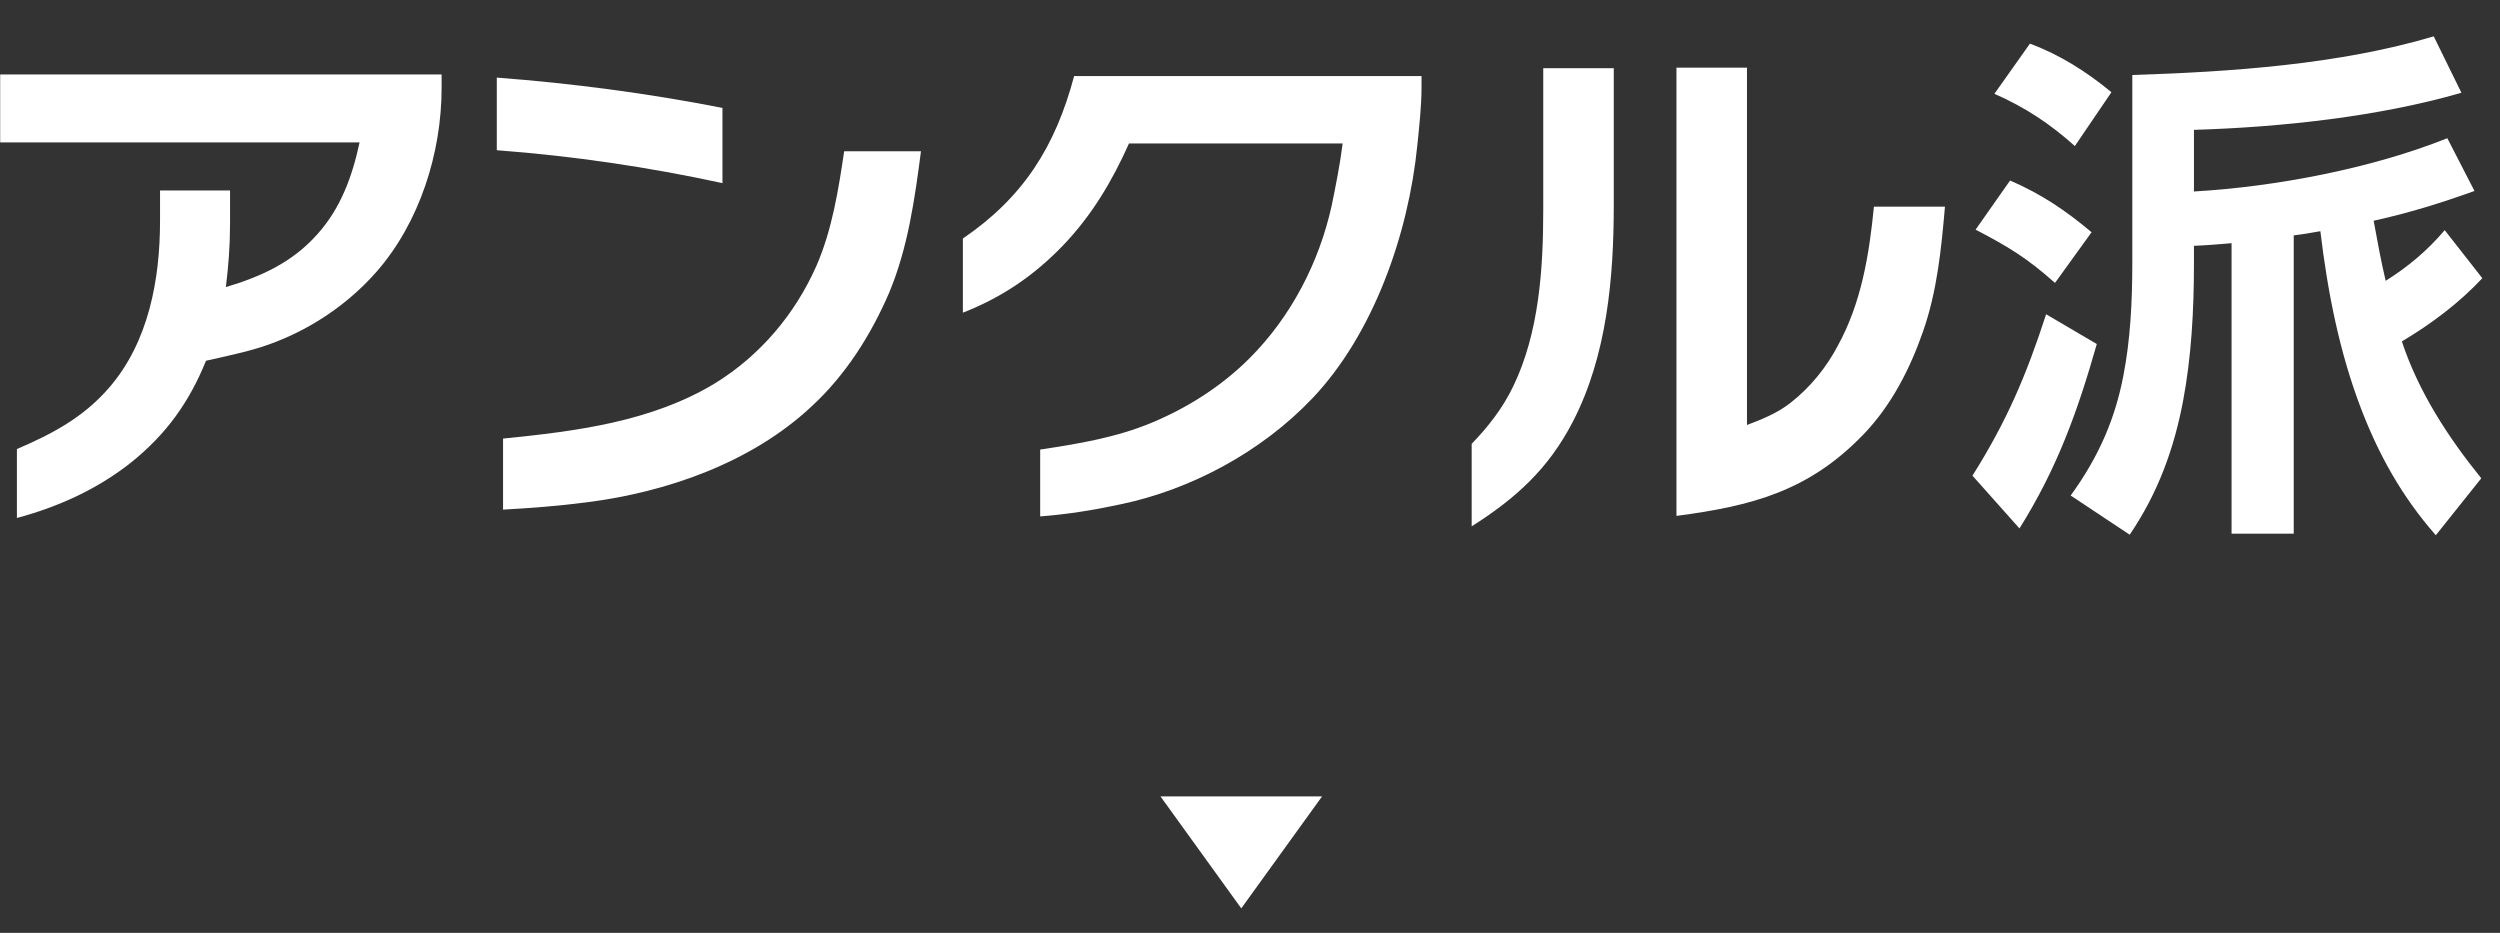<svg width="67" height="25" viewBox="0 0 67 25" fill="none" xmlns="http://www.w3.org/2000/svg">
<rect x="0" y="0" width="67" height="25" fill="#333333" stroke="none"/>
<path d="M64.37 9.15C64.818 10.508 65.616 11.726 66.498 12.818L65.28 14.344C64.356 13.294 63.74 12.16 63.278 10.956C62.704 9.458 62.382 7.848 62.186 6.196C61.948 6.238 61.71 6.28 61.472 6.308V14.302H59.806V6.518C59.47 6.546 59.134 6.574 58.798 6.588V7.05C58.798 8.338 58.728 9.57 58.504 10.76C58.266 12.006 57.846 13.196 57.076 14.33L55.494 13.28C56.278 12.202 56.698 11.166 56.908 10.06C57.09 9.122 57.146 8.128 57.146 7.036V2.01C59.778 1.926 62.69 1.73 65.224 0.974L65.966 2.486C63.74 3.13 61.122 3.41 58.798 3.48V5.132C60.982 5.006 63.558 4.516 65.588 3.704L66.316 5.118C65.42 5.44 64.566 5.706 63.614 5.916C63.712 6.448 63.81 6.994 63.936 7.526C64.538 7.148 65.056 6.714 65.518 6.168L66.526 7.456C65.896 8.128 65.168 8.674 64.37 9.15ZM54.402 1.17C55.2 1.464 55.928 1.926 56.586 2.472L55.606 3.914C54.934 3.312 54.276 2.878 53.45 2.514L54.402 1.17ZM53.87 4.838C54.71 5.202 55.354 5.636 56.054 6.224L55.074 7.582C54.318 6.91 53.828 6.616 52.946 6.154L53.87 4.838ZM56.194 9.22C55.676 11.04 55.13 12.552 54.122 14.162L52.862 12.748C53.786 11.278 54.304 10.06 54.836 8.422L56.194 9.22Z" fill="white"/>
<path d="M52.125 5.538C52.027 6.672 51.915 7.806 51.537 8.884C51.187 9.892 50.683 10.872 49.941 11.642C48.471 13.168 46.945 13.56 44.929 13.826V1.814H46.819V11.39C47.225 11.236 47.645 11.068 47.995 10.788C48.513 10.382 48.947 9.85 49.255 9.262C49.885 8.114 50.095 6.826 50.221 5.538H52.125ZM39.441 14.106V11.894C39.889 11.432 40.281 10.928 40.561 10.34C41.247 8.912 41.359 7.204 41.359 5.636V1.828H43.249V5.496C43.249 7.442 43.067 9.528 42.157 11.292C41.499 12.566 40.631 13.35 39.441 14.106Z" fill="white"/>
<path d="M27.877 13.84V12.048C28.899 11.894 29.921 11.726 30.887 11.32C31.853 10.914 32.749 10.34 33.491 9.598C34.597 8.492 35.353 7.036 35.689 5.51C35.801 4.964 35.913 4.404 35.983 3.844H30.257C29.809 4.852 29.249 5.79 28.479 6.588C27.695 7.4 26.841 7.974 25.805 8.38V6.392C27.429 5.286 28.283 3.928 28.787 2.038H38.097V2.332C38.097 2.822 38.041 3.354 37.985 3.886C37.747 6.294 36.795 8.968 35.171 10.676C33.799 12.118 31.909 13.126 30.019 13.518C29.305 13.672 28.605 13.784 27.877 13.84Z" fill="white"/>
<path d="M19.362 4.908C17.36 4.474 15.358 4.18 13.314 4.026V2.08C15.344 2.234 17.36 2.5 19.362 2.892V4.908ZM24.682 4.054C24.514 5.342 24.332 6.644 23.828 7.848C23.338 8.982 22.666 10.046 21.756 10.886C20.132 12.412 17.836 13.196 15.722 13.462C14.98 13.56 14.224 13.616 13.482 13.658V11.754C15.428 11.558 17.458 11.306 19.166 10.27C20.37 9.528 21.308 8.422 21.882 7.12C22.302 6.154 22.47 5.09 22.624 4.054H24.682Z" fill="white"/>
<path d="M5.521 9.668C5.073 10.774 4.457 11.642 3.491 12.412C2.581 13.126 1.545 13.588 0.453 13.882V12.034C1.405 11.628 2.245 11.18 2.931 10.382C3.981 9.164 4.289 7.498 4.289 5.916V5.104H6.165V6.014C6.165 6.574 6.123 7.134 6.053 7.694C6.991 7.414 7.831 7.036 8.503 6.28C9.133 5.58 9.441 4.726 9.637 3.816H0.005V1.996H11.835V2.36C11.835 4.096 11.247 5.958 10.099 7.274C9.203 8.296 7.985 9.052 6.655 9.402C6.277 9.5 5.899 9.584 5.521 9.668Z" fill="white"/>
<path d="M33.266 24.344L31.101 21.344L35.431 21.344L33.266 24.344Z" fill="white"/>
</svg>
